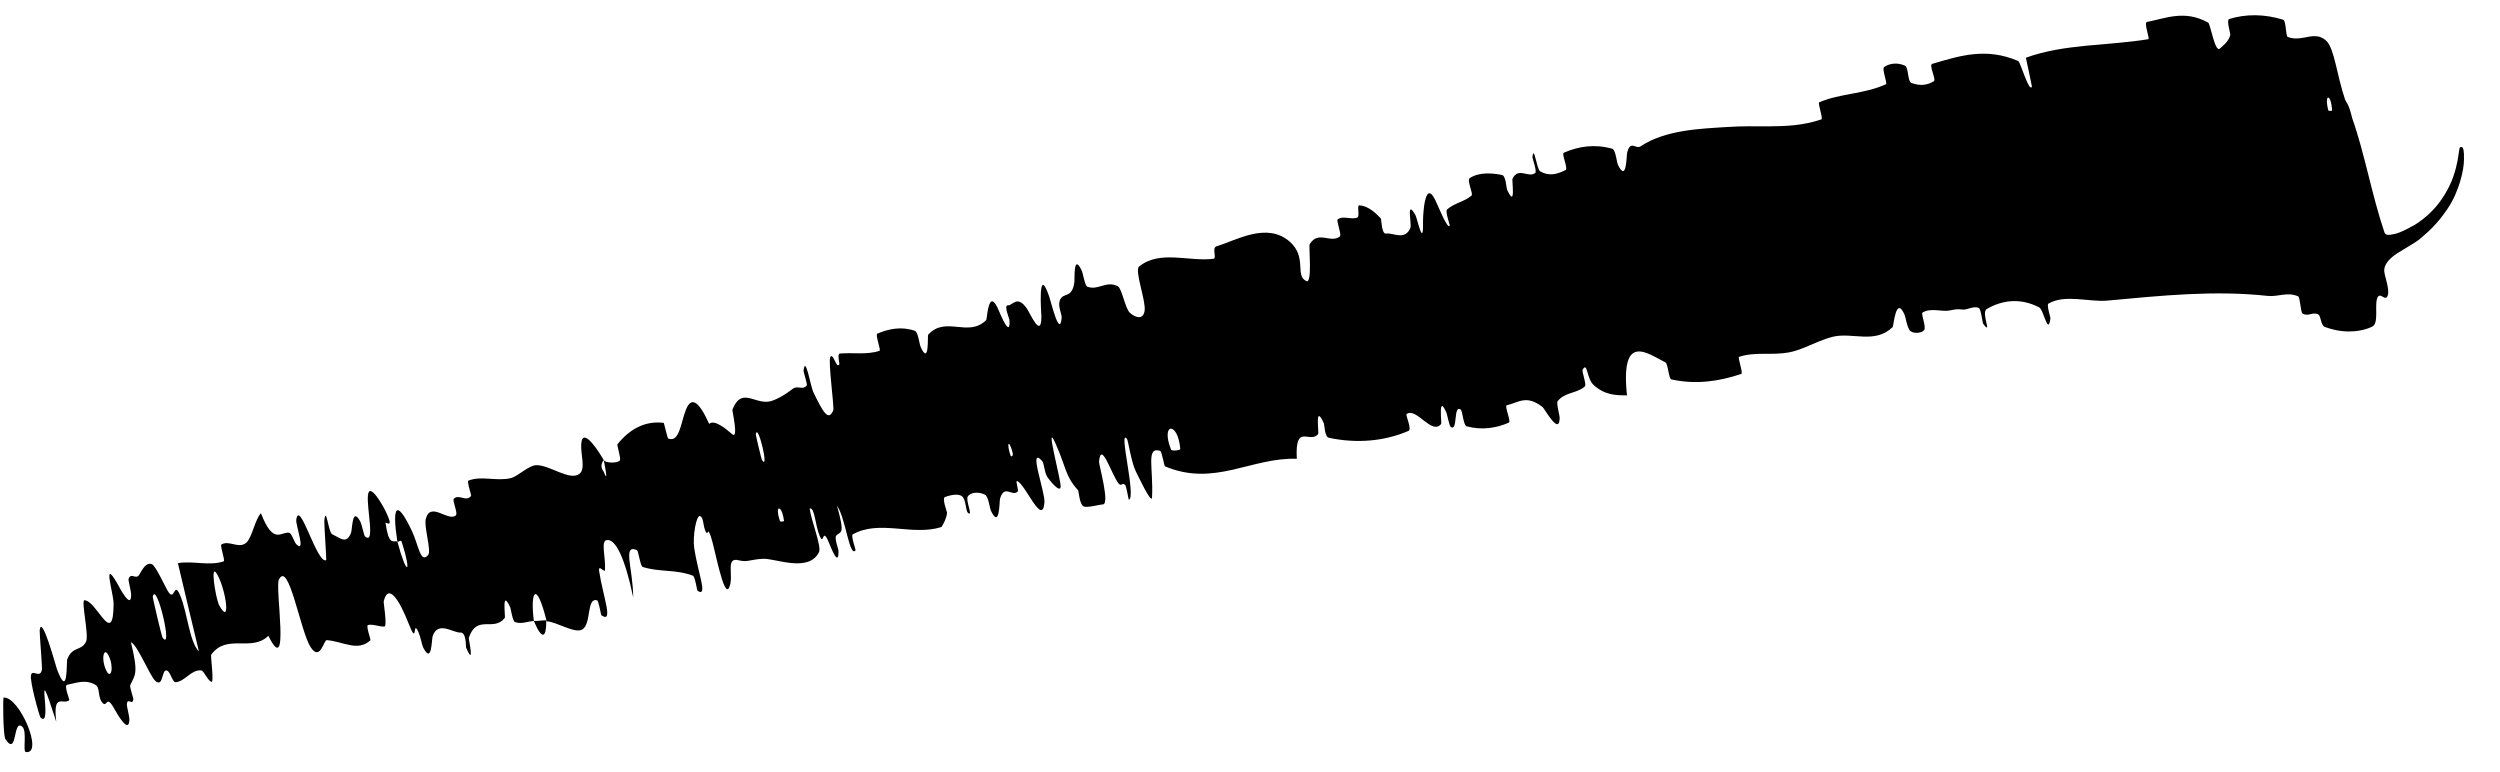 <?xml version="1.0" encoding="utf-8"?>
<svg xmlns="http://www.w3.org/2000/svg" fill="none" height="100%" overflow="visible" preserveAspectRatio="none" style="display: block;" viewBox="0 0 68 21" width="100%">
<path d="M64.521 8.886C64.317 8.981 64.099 9.017 63.877 9.016C63.633 9.014 63.423 8.961 63.233 8.892C63.123 8.852 63.134 8.59 63.054 8.551C62.898 8.475 62.791 8.621 62.629 8.528C62.577 8.496 62.564 8.085 62.51 8.061C62.211 7.93 61.965 8.081 61.675 8.048C60.217 7.89 58.785 8.042 57.311 8.177C56.834 8.221 56.158 7.994 55.716 8.26C55.663 8.292 55.776 8.632 55.772 8.664C55.7 9.142 55.597 8.426 55.462 8.359C54.943 8.089 54.44 8.171 54.041 8.404C53.87 8.505 54.212 9.154 53.942 8.808C53.923 8.785 53.883 8.405 53.825 8.377C53.694 8.314 53.497 8.429 53.402 8.421C53.219 8.402 53.187 8.413 53.029 8.446C52.814 8.486 52.512 8.363 52.292 8.503C52.245 8.534 52.402 8.897 52.336 8.98C52.273 9.063 52.059 9.08 51.966 9.007C51.875 8.935 51.835 8.63 51.806 8.565C51.567 8.014 51.508 8.869 51.481 8.896C50.997 9.365 50.388 9.031 49.857 9.159C49.732 9.19 49.606 9.235 49.479 9.286C49.207 9.397 48.932 9.535 48.655 9.586C48.185 9.672 47.751 9.56 47.304 9.706C47.258 9.72 47.42 10.151 47.364 10.17C46.77 10.369 46.142 10.47 45.458 10.319C45.388 10.304 45.373 9.895 45.298 9.856C44.835 9.63 44.068 9.002 44.254 10.755C43.977 10.752 43.659 10.758 43.347 10.472C43.147 10.287 43.185 9.828 43.049 10.053C43.018 10.104 43.163 10.463 43.109 10.51C42.886 10.709 42.569 10.659 42.368 10.912C42.327 10.964 42.422 11.294 42.423 11.358C42.42 11.874 42.018 11.121 41.959 11.073C41.511 10.722 41.299 10.956 40.986 11.022C40.912 11.038 41.109 11.464 41.042 11.495C40.695 11.648 40.296 11.706 39.892 11.595C39.802 11.569 39.78 11.171 39.732 11.139C39.522 11.003 39.662 11.732 39.463 11.617C39.421 11.593 39.36 11.262 39.344 11.228C39.108 10.69 39.221 11.507 39.2 11.531C38.943 11.85 38.529 11.069 38.258 11.262C38.226 11.286 38.41 11.678 38.312 11.72C37.658 12.003 36.906 12.069 36.146 11.908C36.028 11.883 36.026 11.555 36.01 11.518C35.753 10.948 35.881 11.766 35.854 11.804C35.634 12.089 35.22 11.48 35.273 12.479C34.037 12.435 33.034 13.253 31.686 12.684C31.669 12.677 31.596 12.277 31.563 12.266C31.159 12.132 31.378 12.728 31.335 13.534C31.324 13.736 30.924 12.876 30.891 12.814C30.774 12.584 30.686 11.983 30.655 11.941C30.406 11.609 30.916 13.54 30.704 13.594C30.697 13.592 30.636 13.228 30.609 13.197C30.526 13.1 30.506 13.255 30.422 13.146C30.227 12.893 29.947 11.963 29.894 12.558C29.887 12.635 30.199 13.725 29.996 13.721C29.913 13.719 29.585 13.821 29.474 13.773C29.363 13.725 29.339 13.355 29.328 13.341C28.96 12.935 29.006 12.717 28.707 12.056C28.408 11.396 28.855 13.035 28.85 13.232C28.844 13.428 28.562 13.088 28.483 12.965C28.404 12.842 28.404 12.603 28.345 12.537C27.952 12.108 28.432 13.384 28.409 13.668C28.354 14.34 27.886 13.159 27.667 13.086C27.608 13.067 27.719 13.335 27.68 13.372C27.524 13.517 27.32 13.163 27.201 13.564C27.181 13.63 27.198 14.406 26.954 13.894C26.919 13.82 26.887 13.505 26.792 13.456C26.65 13.383 26.424 13.369 26.325 13.502C26.252 13.6 26.483 14.076 26.329 13.949C26.26 13.892 26.281 13.575 26.159 13.493C26.037 13.41 25.795 13.485 25.705 13.518C25.614 13.552 25.761 13.919 25.76 13.947C25.751 14.105 25.618 14.334 25.602 14.337C24.811 14.585 23.924 14.126 23.195 14.535C23.138 14.566 23.28 14.957 23.272 14.966C23.106 15.187 23.002 14.079 22.767 13.758C22.993 14.567 22.87 14.441 22.747 14.567C22.687 14.629 22.805 14.934 22.806 14.968C22.822 15.473 22.594 14.873 22.543 14.751C22.357 14.303 22.419 14.872 22.294 14.573C22.169 14.276 22.163 13.791 22.023 13.832C22.057 14.134 22.353 14.869 22.277 15.019C21.99 15.588 21.086 15.18 20.747 15.199C20.408 15.219 20.317 15.299 20.101 15.241C19.711 15.137 19.978 15.67 19.832 15.982C19.686 16.294 19.438 14.878 19.333 14.587C19.228 14.295 19.273 14.611 19.194 14.456C19.116 14.301 19.145 14.078 19.042 14.038C18.94 13.999 18.835 14.59 18.883 14.91C18.984 15.589 19.266 16.257 18.974 16.071C18.957 16.06 18.908 15.683 18.848 15.659C18.373 15.479 17.945 15.569 17.481 15.421C17.417 15.4 17.364 14.981 17.325 14.964C16.924 14.789 17.216 15.444 17.224 16.252C17.01 15.228 16.752 14.634 16.494 14.692C16.34 14.727 16.477 15.163 16.456 15.5C16.45 15.602 16.265 15.325 16.297 15.538C16.404 16.235 16.698 16.971 16.358 16.735C16.343 16.723 16.286 16.341 16.24 16.329C15.946 16.246 16.095 16.965 15.838 17.122C15.636 17.244 15.138 16.909 14.87 16.901C14.588 15.76 14.417 16.081 14.521 16.89C14.351 16.899 14.189 16.987 14.005 16.918C13.942 16.894 13.894 16.555 13.879 16.521C13.634 15.988 13.756 16.77 13.729 16.809C13.425 17.196 12.969 16.695 12.751 17.352C12.743 17.375 12.922 18.172 12.68 17.619C12.664 17.58 12.692 17.19 12.516 17.205C12.339 17.22 11.913 16.876 11.769 17.302C11.735 17.405 11.752 18.084 11.51 17.611C11.477 17.547 11.437 17.316 11.383 17.195C11.209 16.811 11.371 17.621 11.115 16.962C10.859 16.304 10.554 15.84 10.435 16.368C10.431 16.384 10.535 17.032 10.458 17.041C10.335 17.055 10.132 16.965 10.008 17.001C9.949 17.018 10.087 17.402 10.079 17.412C9.733 17.734 9.357 17.455 8.89 17.411C8.804 17.402 8.714 17.996 8.454 17.61C8.17 17.188 7.854 15.211 7.585 15.769C7.476 15.992 7.899 18.494 7.299 17.294C6.837 17.746 6.174 17.221 5.744 17.808C5.725 17.834 5.82 18.538 5.76 18.544C5.671 18.55 5.544 18.242 5.477 18.236C5.199 18.204 5.035 18.537 4.779 18.556C4.682 18.564 4.631 18.225 4.515 18.235C4.399 18.244 4.435 18.699 4.231 18.526C4.077 18.395 3.738 17.533 3.561 17.468C3.777 18.347 3.668 18.356 3.543 18.634C3.519 18.688 3.634 18.984 3.626 19.025C3.598 19.2 3.471 18.962 3.45 19.15C3.444 19.195 3.519 19.495 3.519 19.549C3.521 20.019 3.171 19.39 3.11 19.28C2.879 18.864 2.922 19.268 2.786 19.115C2.651 18.963 2.731 18.709 2.598 18.629C2.322 18.464 2.051 18.584 1.824 18.627C1.734 18.646 1.896 19.031 1.885 19.043C1.726 19.191 1.432 18.812 1.531 19.635C0.883 17.606 1.471 19.863 1.103 19.517C1.074 19.489 0.801 18.521 0.844 18.358C0.888 18.195 1.086 18.469 1.14 18.218C1.153 18.159 1.072 17.207 1.079 17.147C1.13 16.674 1.521 18.125 1.549 18.203C1.864 19.042 1.799 18.011 1.83 17.931C1.973 17.564 2.212 17.721 2.341 17.452C2.426 17.278 2.196 16.32 2.299 16.326C2.638 16.342 3.085 17.646 3.09 16.416C3.092 16.154 2.765 15.127 3.201 15.889C3.228 15.938 3.588 16.645 3.566 16.146C3.563 16.083 3.486 15.779 3.496 15.749C3.563 15.556 3.697 15.78 3.786 15.634C3.875 15.488 3.974 15.28 4.135 15.348C4.232 15.39 4.48 15.93 4.554 16.058C4.765 16.43 4.718 15.745 4.908 16.212C5.1 16.681 5.151 17.453 5.411 17.721C5.219 16.93 5.029 16.115 4.839 15.318C5.243 15.246 5.697 15.403 6.085 15.268C6.133 15.25 5.975 14.838 6.024 14.809C6.23 14.685 6.499 14.939 6.701 14.76C6.856 14.62 6.939 14.121 7.097 13.96C7.439 14.835 7.639 14.458 7.861 14.49C7.939 14.501 7.995 14.743 8.065 14.809C8.328 15.053 8.038 14.277 8.058 14.138C8.144 13.545 8.62 15.348 8.872 15.237C8.885 15.232 8.813 14.225 8.821 14.159C8.871 13.73 8.93 14.489 9.041 14.536C9.244 14.623 9.421 14.824 9.549 14.491C9.586 14.393 9.574 13.757 9.804 14.193C9.834 14.25 9.906 14.571 9.923 14.586C10.217 14.843 9.97 13.841 10.008 13.47C10.047 13.1 10.413 13.743 10.502 13.932C10.734 14.421 10.479 14.172 10.487 14.224C10.574 14.842 10.687 14.703 10.807 14.727C11.07 15.704 11.204 15.608 10.93 14.748C10.899 14.654 10.839 14.766 10.807 14.727C10.657 13.741 10.79 13.576 11.198 14.43C11.389 14.83 11.433 15.342 11.645 15.098C11.741 14.987 11.525 14.322 11.582 14.112C11.71 13.633 12.174 14.186 12.393 14.025C12.472 13.967 12.293 13.619 12.344 13.566C12.479 13.426 12.689 13.668 12.814 13.485C12.825 13.468 12.692 13.09 12.741 13.072C13.108 12.932 13.496 13.098 13.895 13.005C14.087 12.959 14.374 12.66 14.583 12.653C14.944 12.639 15.503 13.097 15.764 12.885C15.933 12.749 15.793 12.373 15.809 12.088C15.838 11.537 16.348 12.383 16.422 12.515C16.424 12.52 16.283 12.652 16.42 12.829C16.576 13.23 16.42 12.518 16.422 12.515C16.469 12.601 16.819 12.606 16.865 12.516C16.89 12.466 16.778 12.104 16.793 12.086C17.145 11.648 17.567 11.442 18.054 11.502C18.063 11.508 18.155 11.921 18.176 11.929C18.48 12.046 18.517 11.503 18.654 11.152C18.791 10.8 18.986 10.857 19.29 11.53C19.428 11.401 19.736 11.655 19.916 11.81C20.096 11.966 19.913 11.163 19.921 11.144C20.156 10.547 20.479 10.952 20.876 10.928C21.064 10.918 21.391 10.713 21.562 10.577C21.697 10.468 21.837 10.632 21.947 10.477C21.962 10.456 21.853 10.105 21.856 10.09C21.905 9.625 22.049 10.514 22.12 10.661C22.38 11.196 22.529 11.479 22.665 11.162C22.697 11.089 22.518 9.803 22.585 9.708C22.672 9.587 22.743 10.047 22.831 9.909C22.839 9.898 22.767 9.621 22.841 9.616C23.187 9.585 23.582 9.657 23.923 9.542C23.97 9.528 23.799 9.103 23.864 9.075C24.171 8.943 24.524 8.871 24.885 8.999C24.974 9.032 25.004 9.352 25.043 9.439C25.283 9.966 25.225 9.127 25.245 9.106C25.721 8.577 26.338 9.194 26.826 8.704C26.852 8.676 26.882 7.754 27.175 8.465C27.195 8.512 27.492 9.241 27.457 8.7C27.455 8.667 27.291 8.294 27.418 8.305C27.544 8.315 27.667 8.009 27.933 8.396C28.018 8.518 28.326 9.241 28.326 8.603C28.325 8.559 28.217 7.142 28.536 8.058C28.589 8.209 28.823 9.204 28.877 8.65C28.887 8.543 28.769 8.338 28.825 8.177C28.912 7.929 29.163 8.148 29.224 7.664C29.234 7.578 29.193 6.873 29.422 7.359C29.458 7.435 29.51 7.774 29.573 7.797C29.871 7.912 30.085 7.623 30.404 7.786C30.517 7.844 30.603 8.391 30.735 8.51C30.867 8.63 31.095 8.719 31.134 8.45C31.173 8.18 30.851 7.354 30.984 7.248C31.557 6.79 32.343 7.126 33.006 7.038C33.107 7.025 32.95 6.74 33.093 6.698C33.62 6.543 34.448 6.032 35.073 6.566C35.568 6.995 35.206 7.505 35.538 7.647C35.698 7.714 35.596 6.686 35.621 6.647C35.856 6.252 36.192 6.635 36.446 6.429C36.498 6.386 36.34 5.998 36.386 5.966C36.541 5.854 36.766 5.989 36.922 5.915C36.991 5.882 36.901 5.578 36.974 5.585C37.147 5.598 37.326 5.691 37.557 5.94C37.578 5.962 37.574 6.369 37.699 6.353C37.9 6.326 38.212 6.55 38.362 6.202C38.407 6.098 38.236 5.395 38.497 5.845C38.552 5.939 38.722 6.791 38.706 6.022C38.705 5.894 38.745 4.841 39.039 5.441C39.117 5.599 39.38 6.266 39.433 6.137C39.44 6.117 39.303 5.751 39.36 5.698C39.564 5.517 39.813 5.498 40.025 5.321C40.082 5.272 39.889 4.906 39.977 4.846C40.218 4.682 40.571 4.701 40.856 4.76C40.961 4.783 40.975 5.122 40.991 5.156C41.242 5.701 41.116 4.913 41.141 4.859C41.304 4.533 41.572 4.852 41.759 4.704C41.811 4.664 41.679 4.306 41.682 4.27C41.724 3.92 41.797 4.603 41.891 4.658C42.155 4.812 42.377 4.726 42.585 4.625C42.661 4.588 42.466 4.182 42.536 4.154C42.946 3.975 43.378 3.913 43.855 4.046C43.944 4.072 43.975 4.413 44.009 4.485C44.25 4.983 44.238 4.226 44.259 4.149C44.353 3.795 44.489 4.07 44.624 3.98C45.297 3.53 46.257 3.501 46.97 3.455C47.369 3.427 47.734 3.436 48.077 3.437C48.587 3.433 49.035 3.418 49.542 3.247C49.596 3.229 49.437 2.804 49.482 2.783C50.059 2.535 50.706 2.563 51.298 2.291C51.346 2.269 51.176 1.87 51.25 1.822C51.398 1.72 51.614 1.694 51.817 1.787C51.914 1.832 51.887 2.214 51.983 2.252C52.21 2.341 52.41 2.325 52.599 2.211C52.678 2.162 52.45 1.766 52.56 1.736C53.286 1.523 54.019 1.279 54.896 1.661C54.956 1.687 55.197 2.544 55.268 2.353C55.222 2.111 55.158 1.828 55.104 1.57C56.16 1.188 57.318 1.25 58.434 1.066C58.483 1.058 58.304 0.615 58.398 0.597C58.925 0.495 59.421 0.262 60.062 0.615C60.125 0.649 60.25 1.468 60.388 1.314C60.416 1.286 60.629 1.133 60.665 0.944C60.669 0.916 60.554 0.544 60.632 0.518C61.078 0.377 61.597 0.377 62.103 0.537C62.185 0.563 62.168 0.982 62.226 1.005C62.381 1.064 62.525 1.05 62.655 1.026C62.871 0.987 63.078 0.921 63.285 1.12C63.498 1.337 63.562 2.049 63.789 2.717C63.831 2.809 63.883 2.813 63.978 3.209C64.321 4.176 64.508 5.289 64.858 6.324C64.881 6.378 64.922 6.397 65.015 6.386C65.124 6.359 65.196 6.39 65.679 6.117C65.799 6.042 65.967 5.932 66.177 5.711C66.371 5.515 66.615 5.146 66.73 4.802C66.85 4.458 66.867 4.218 66.885 4.117C66.9 4.011 66.911 4.005 66.927 4.001C66.942 4.001 66.959 3.995 66.978 4.008C66.994 4.028 67.027 4.066 67.02 4.349C67.022 4.609 66.885 5.227 66.571 5.681C66.281 6.119 65.997 6.349 65.811 6.507C65.76 6.554 65.506 6.71 65.373 6.787C65.227 6.873 65.129 6.937 65.062 6.996C64.925 7.113 64.867 7.222 64.852 7.325C64.832 7.466 65.011 7.85 64.946 8.039C64.883 8.227 64.73 7.903 64.657 8.121C64.586 8.34 64.711 8.797 64.521 8.886ZM20.722 12.506C20.941 12.859 20.605 11.449 20.558 11.819C20.556 11.838 20.711 12.489 20.722 12.506ZM5.962 16.463C6.279 17.043 6.158 16.104 5.925 15.654C5.691 15.204 5.866 16.288 5.962 16.463ZM4.417 17.335C4.727 17.777 4.253 15.777 4.155 16.23C4.149 16.256 4.399 17.309 4.417 17.335ZM63.329 3.001C63.333 3.02 63.433 3.023 63.432 3.003C63.408 2.541 63.212 2.535 63.329 3.001ZM2.894 18.244C3.02 18.499 3.11 18.145 2.952 17.828C2.826 17.573 2.736 17.927 2.894 18.244ZM27.49 12.401C27.497 12.422 27.572 12.423 27.541 12.305C27.441 11.925 27.37 12.057 27.49 12.401ZM0.1 18.974C0.533 18.944 1.199 20.527 0.702 20.455C0.612 20.442 0.745 19.886 0.604 19.764C0.345 19.541 0.48 20.607 0.146 20.102C0.085 20.009 0.074 18.972 0.1 18.971C0.1 18.972 0.1 18.973 0.1 18.974ZM21.217 14.177C21.224 14.195 21.327 14.187 21.325 14.168C21.266 13.709 21.058 13.723 21.217 14.177ZM31.853 12.233C31.869 12.272 32.106 12.252 32.104 12.213C32.041 11.454 31.561 11.492 31.853 12.233ZM14.858 16.872C14.864 17.348 14.748 17.433 14.521 16.891C14.634 16.894 14.744 16.871 14.858 16.872Z" fill="black" id="Vector 70"/>
</svg>